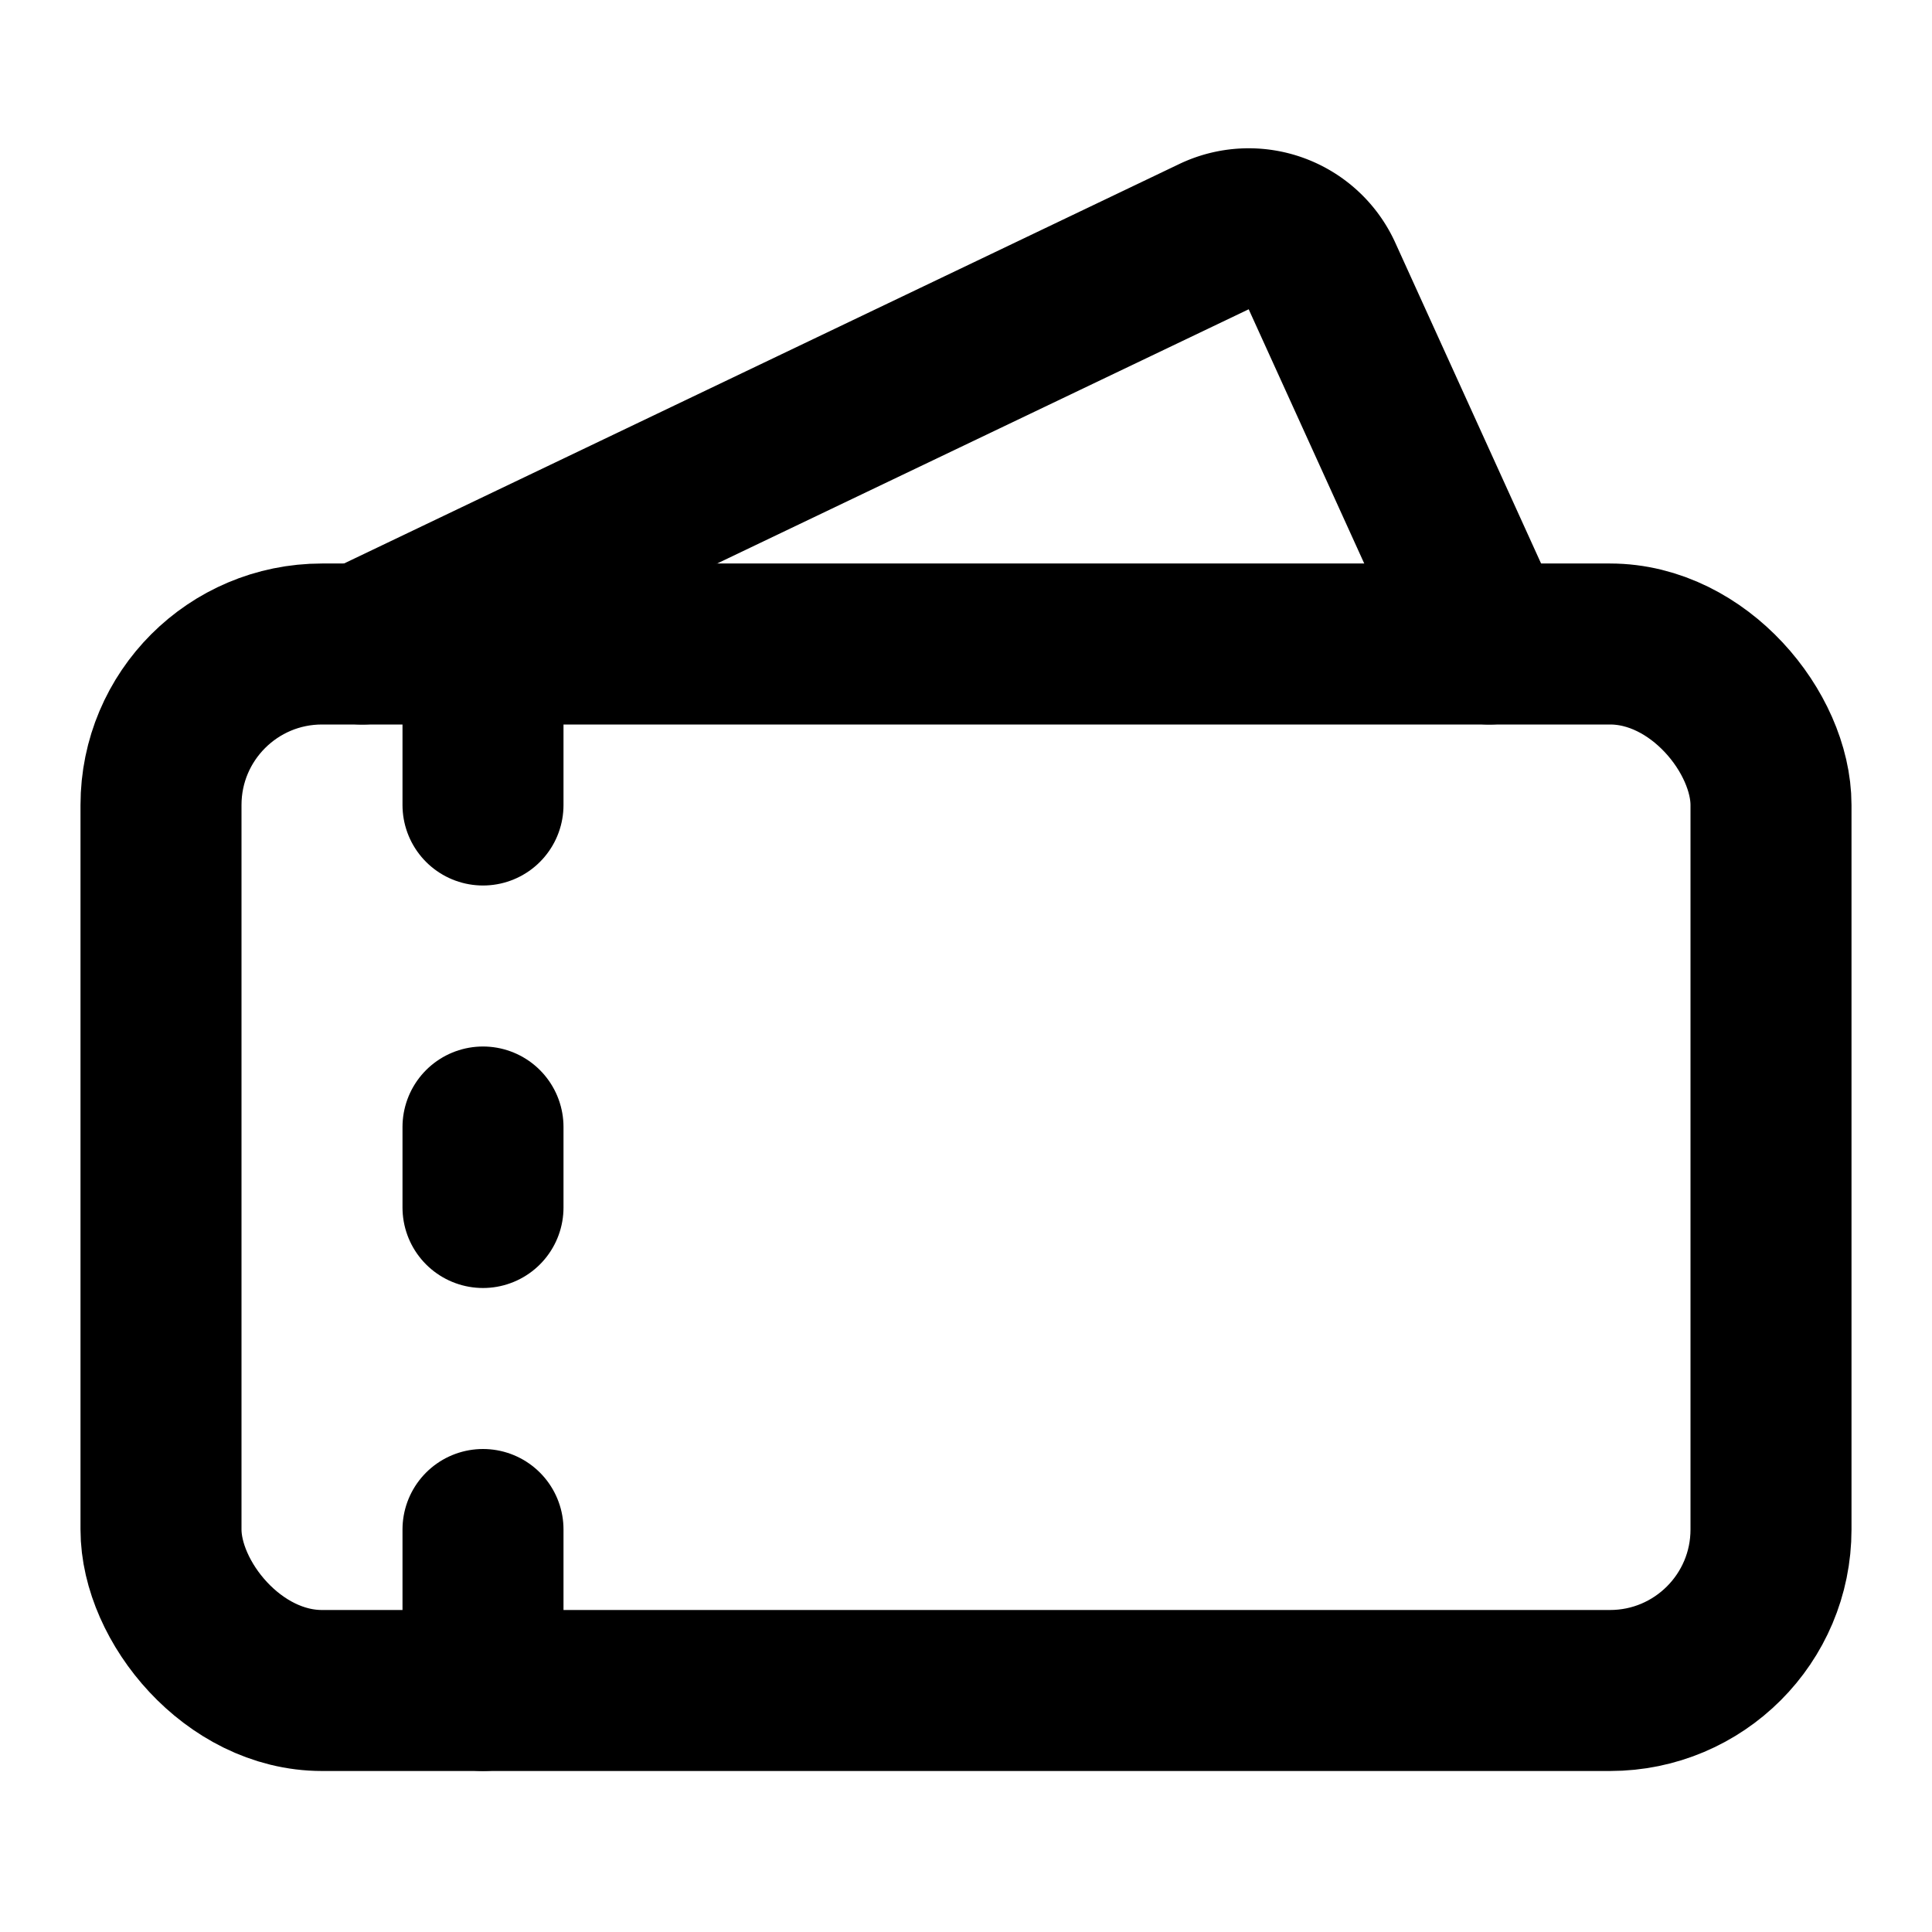 <svg xmlns="http://www.w3.org/2000/svg" width="24" height="24" viewBox="0 0 24 24" fill="none" stroke="currentColor" stroke-width="2" stroke-linecap="round" stroke-linejoin="round" class="lucide lucide-tickets"><path d="m4.5 8 10.58-5.06a1 1 0 0 1 1.342.488L18.5 8"/><path d="M6 10V8"/><path d="M6 14v1"/><path d="M6 19v2"/><rect x="2" y="8" width="20" height="13" rx="2"/></svg>